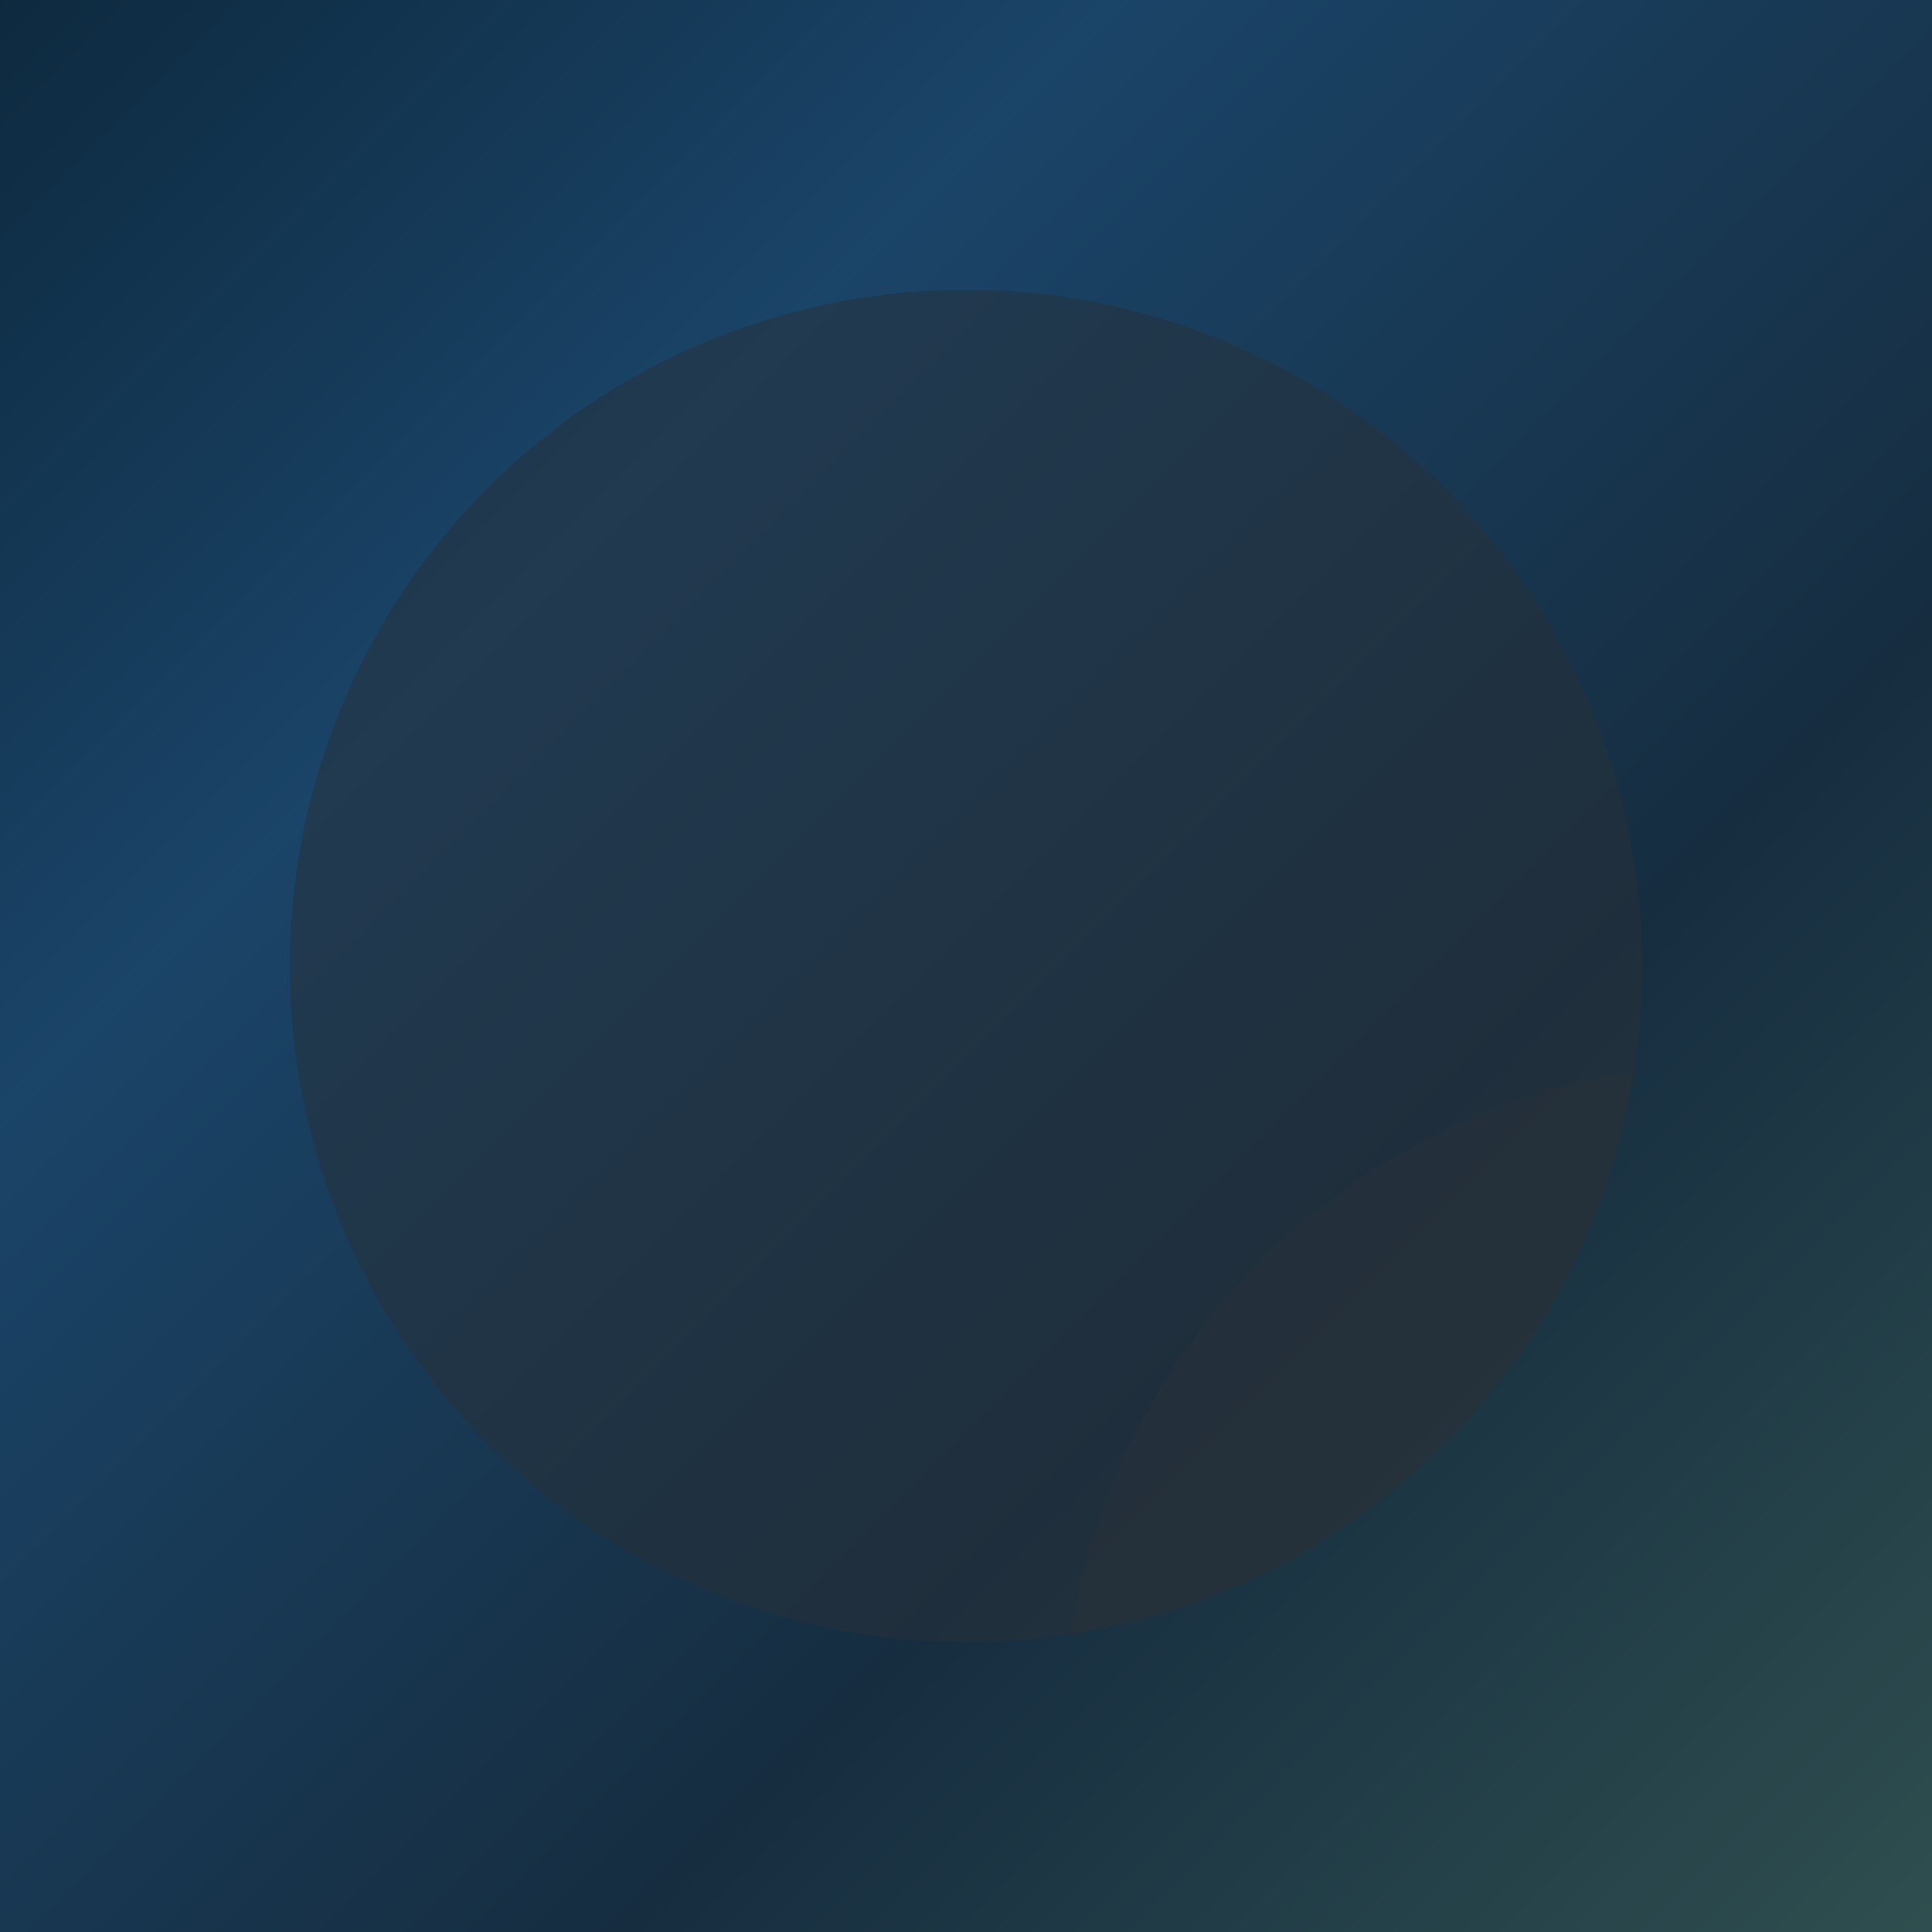 <svg xmlns="http://www.w3.org/2000/svg" viewBox="0 0 100 100" width="100%" height="100%">
  <defs>
    <linearGradient id="gradient" x1="0%" y1="0%" x2="100%" y2="100%">
      <stop offset="0%" stop-color="#0d293e"/> <!-- Dark Blue -->
      <stop offset="29%" stop-color="#1a4468"/> <!-- Darker Blue -->
      <stop offset="66%" stop-color="#162d40"/> <!-- Darkest Blue -->
      <stop offset="100%" stop-color="#2f4f4f"/> <!-- Dark Slate Gray -->
      <animateTransform attributeName="gradientTransform" type="rotate" from="0" to="360" dur="15s" repeatCount="indefinite"/>
    </linearGradient>
    <clipPath id="morph">
      <circle cx="50" cy="50" r="35">
        <animate attributeName="r" dur="15s" values="35;30;35" repeatCount="indefinite"/>
      </circle>
    </clipPath>
  </defs>
  <rect width="100%" height="100%" fill="url(#gradient)" />
  <circle cx="50" cy="50" r="35" fill="rgba(40, 48, 56, 0.5)" clip-path="url(#morph)"> <!-- Adjusted for darker theme -->
    <animateTransform attributeName="transform" type="rotate" from="0" to="360" dur="20s" repeatCount="indefinite"/>
  </circle>
  <circle cx="90" cy="90" r="35" fill="rgba(40, 48, 56, 0.5)" clip-path="url(#morph)"> <!-- Adjusted for darker theme -->
    <animateTransform attributeName="transform" type="rotate" from="0" to="360" dur="26s" repeatCount="indefinite"/>
  </circle>
</svg>
